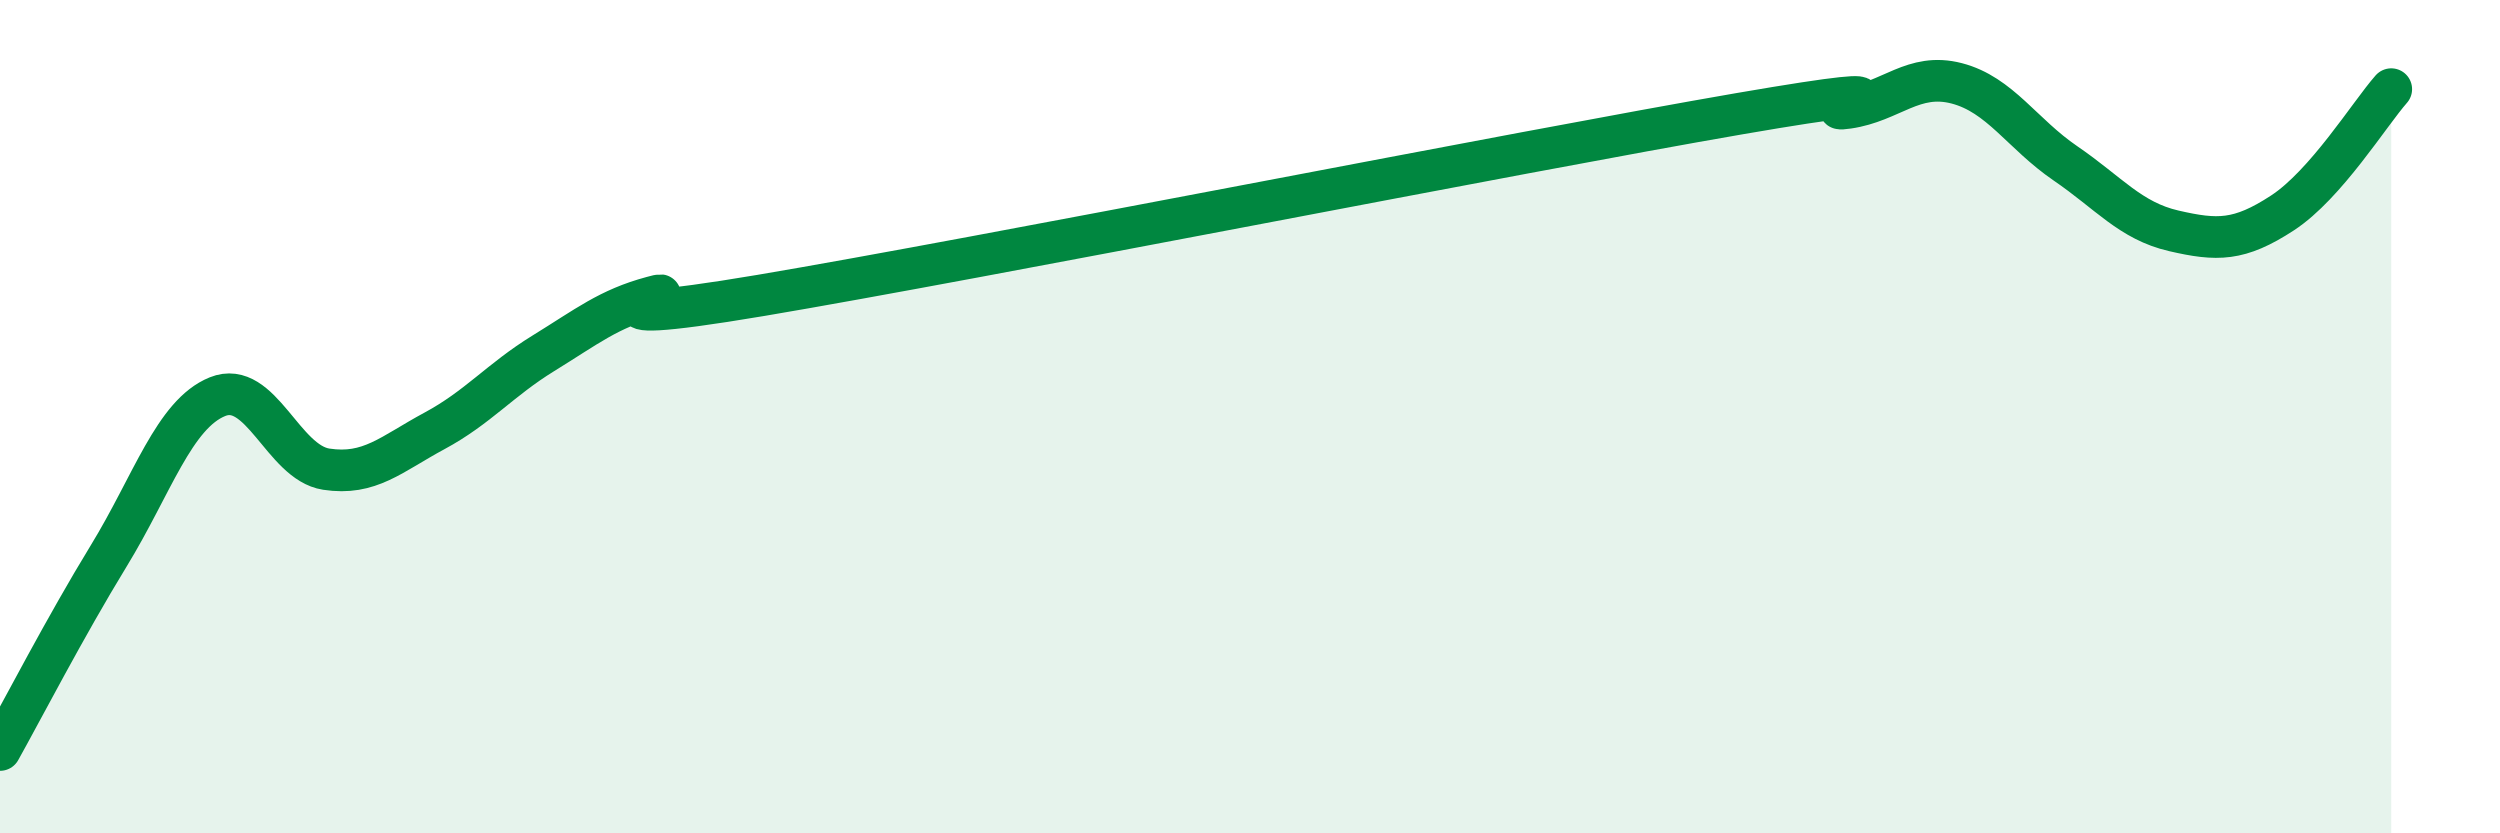 
    <svg width="60" height="20" viewBox="0 0 60 20" xmlns="http://www.w3.org/2000/svg">
      <path
        d="M 0,18 C 0.52,17.07 1.57,15.04 2.61,13.34 C 3.65,11.64 4.18,9.94 5.22,9.52 C 6.26,9.1 6.79,11.1 7.83,11.26 C 8.87,11.42 9.39,10.9 10.43,10.34 C 11.47,9.78 12,9.12 13.04,8.48 C 14.08,7.84 14.61,7.41 15.65,7.13 C 16.69,6.85 13.04,7.97 18.26,7.09 C 23.48,6.21 36.52,3.63 41.74,2.73 C 46.96,1.83 43.31,2.74 44.35,2.59 C 45.39,2.44 45.92,1.73 46.96,2 C 48,2.27 48.53,3.21 49.57,3.92 C 50.61,4.63 51.13,5.3 52.17,5.54 C 53.21,5.78 53.74,5.79 54.78,5.11 C 55.82,4.43 56.87,2.73 57.39,2.14L57.39 20L0 20Z"
        fill="#008740"
        opacity="0.1"
        stroke-linecap="round"
        stroke-linejoin="round"
      />
      <path
        d="M 0,18 C 0.52,17.07 1.57,15.04 2.61,13.34 C 3.65,11.64 4.18,9.94 5.22,9.52 C 6.26,9.1 6.79,11.1 7.83,11.26 C 8.87,11.42 9.39,10.9 10.43,10.34 C 11.47,9.78 12,9.12 13.04,8.48 C 14.08,7.84 14.61,7.41 15.65,7.13 C 16.69,6.85 13.04,7.97 18.26,7.09 C 23.48,6.21 36.52,3.63 41.74,2.73 C 46.96,1.83 43.31,2.74 44.35,2.59 C 45.39,2.44 45.92,1.73 46.96,2 C 48,2.27 48.53,3.21 49.57,3.92 C 50.61,4.63 51.13,5.3 52.17,5.54 C 53.21,5.78 53.74,5.79 54.78,5.11 C 55.82,4.43 56.87,2.73 57.39,2.14"
        stroke="#008740"
        stroke-width="1"
        fill="none"
        stroke-linecap="round"
        stroke-linejoin="round"
      />
    </svg>
  